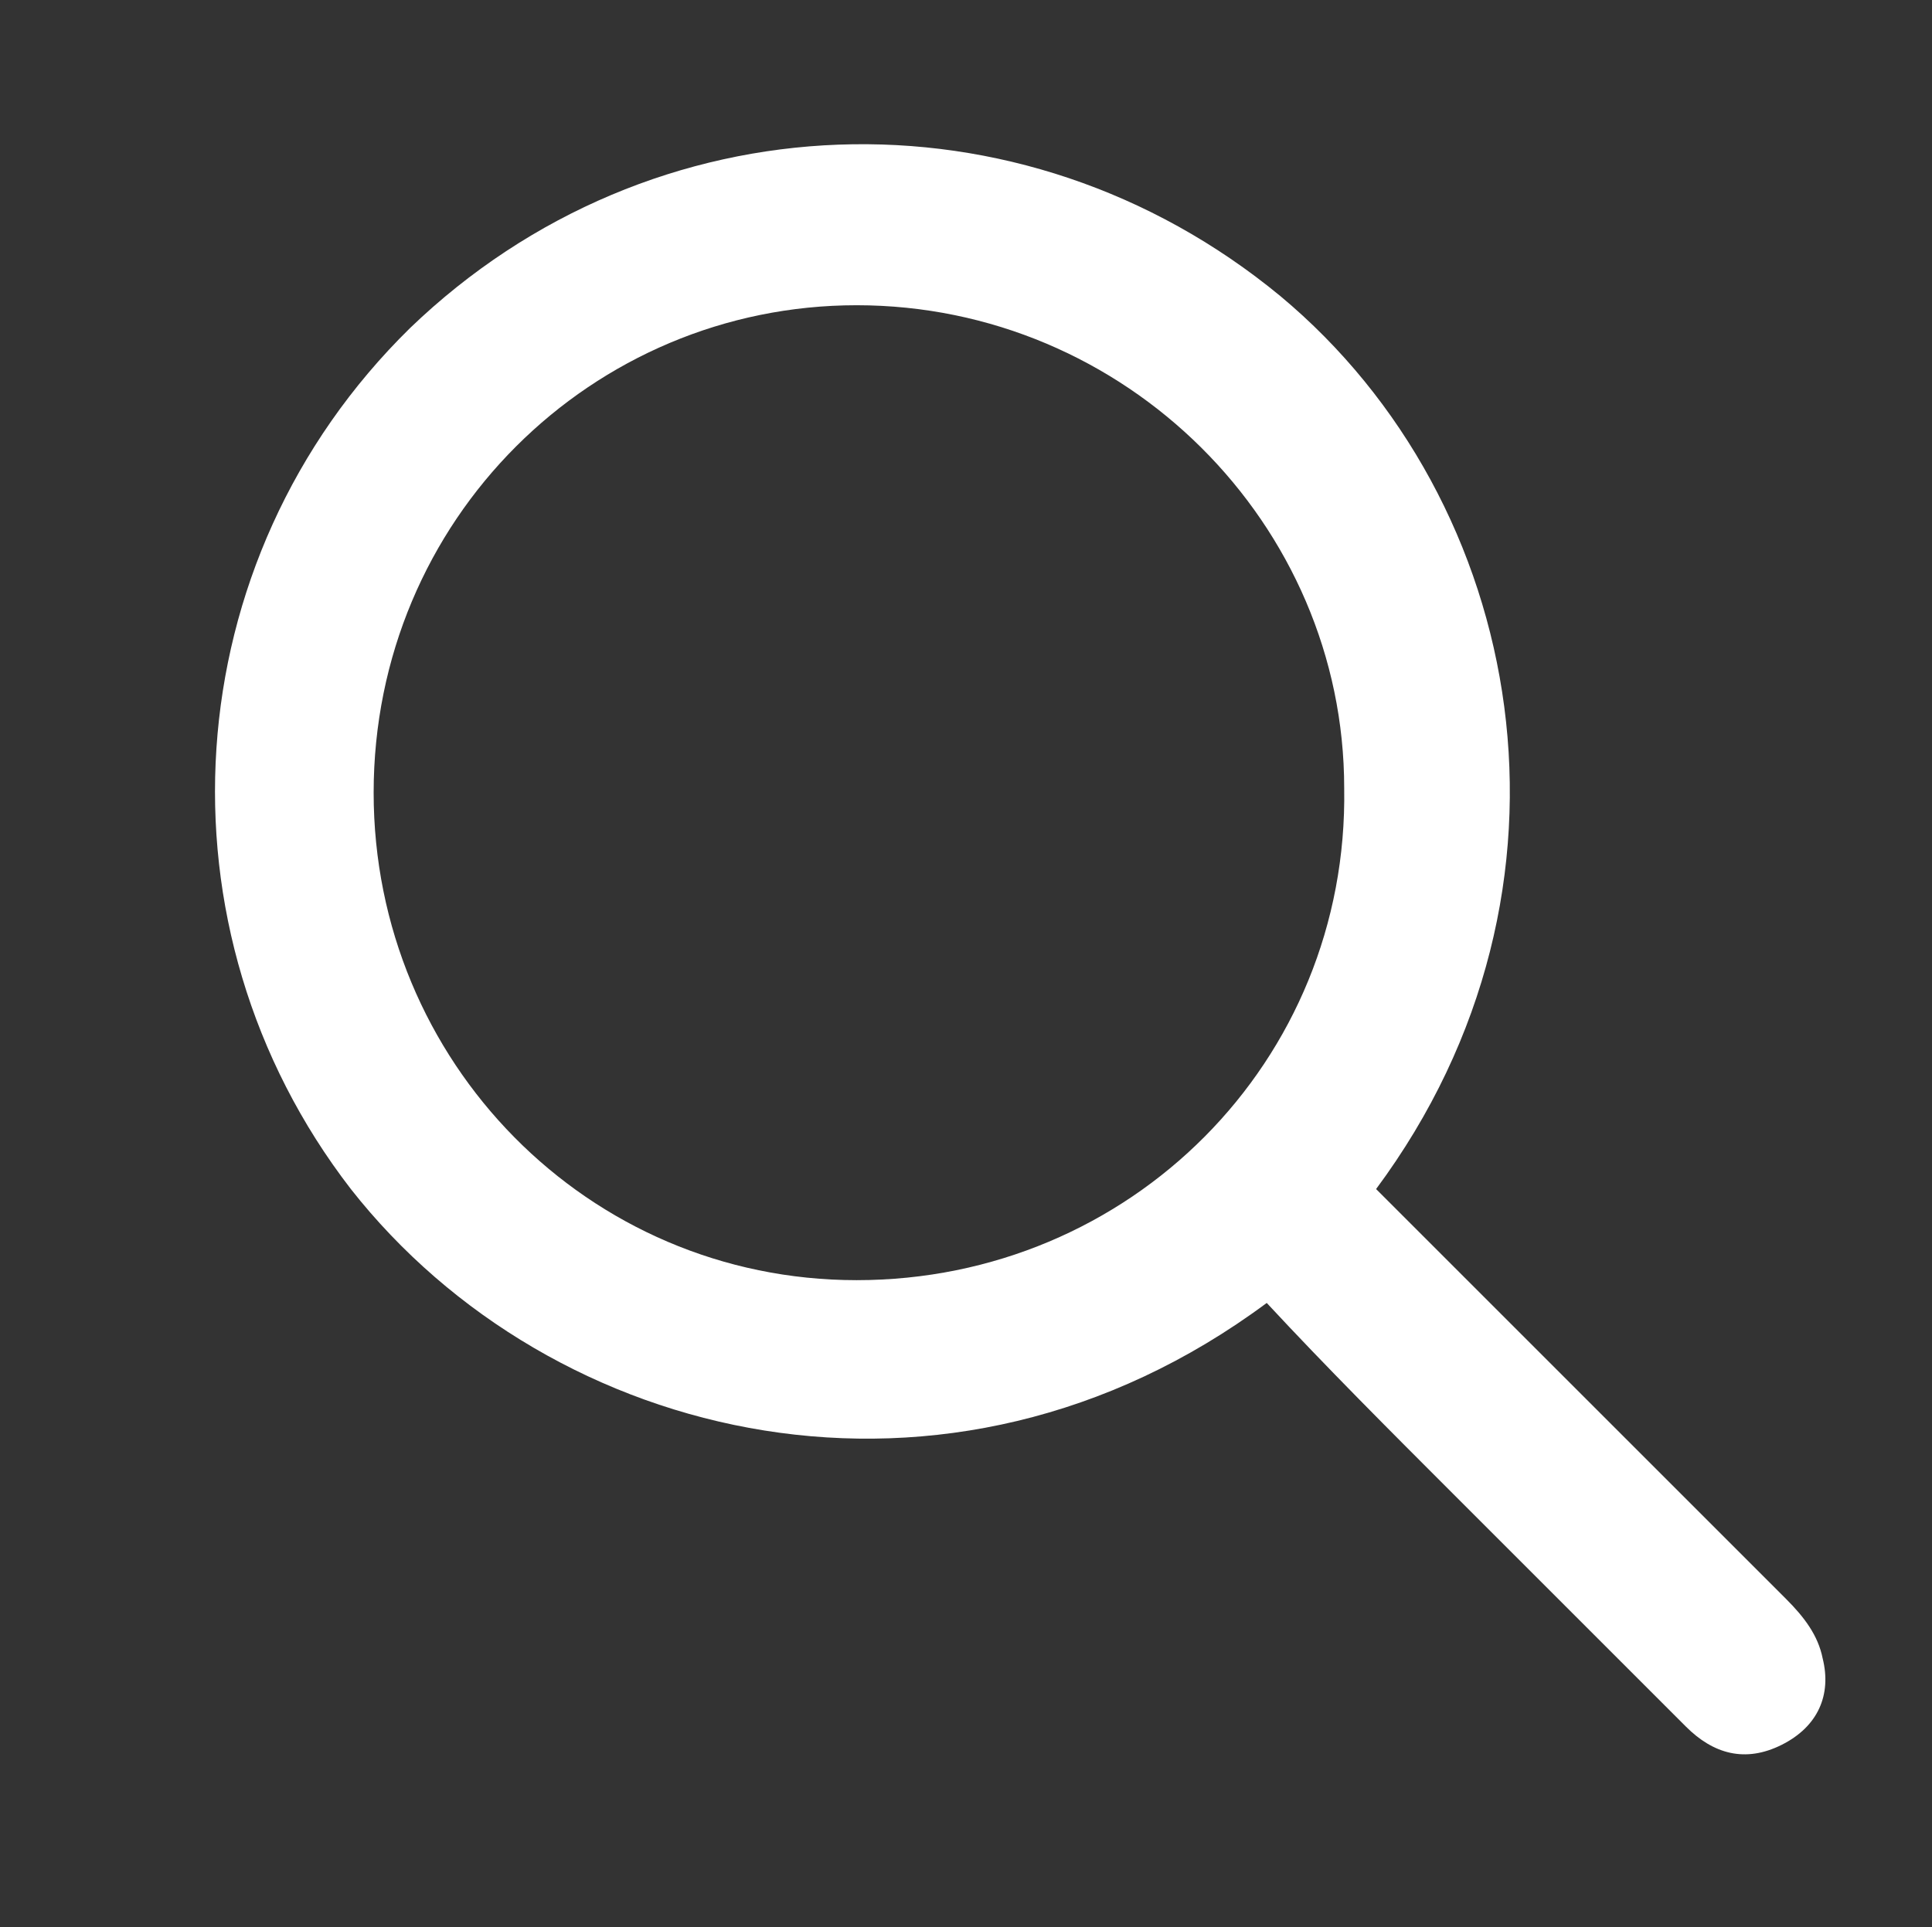 <?xml version="1.0" encoding="utf-8"?>
<!-- Generator: Adobe Illustrator 24.2.1, SVG Export Plug-In . SVG Version: 6.00 Build 0)  -->
<svg version="1.1" id="Layer_1" xmlns="http://www.w3.org/2000/svg" xmlns:xlink="http://www.w3.org/1999/xlink" x="0px" y="0px"
	 viewBox="0 0 42.4 42.3" style="enable-background:new 0 0 42.4 42.3;" xml:space="preserve">
<rect x="0" y="0" width="42.4" height="42.3" fill="#333333" stroke="none"/>
<style type="text/css">
	.st0{fill:#FFFFFF;}
</style>
<path class="st0" d="M30.2,26.1c3,3,6,6,9,9c0.4,0.4,0.7,0.8,0.8,1.3c0.2,0.8-0.1,1.5-0.9,1.9c-0.8,0.4-1.5,0.2-2.1-0.4
	c-1.7-1.7-3.4-3.4-5.1-5.1c-1.4-1.4-2.8-2.8-4.1-4.2c-7,5.2-15.7,3.1-20.1-2.5C3.3,20.4,3.8,12.3,9,7.2c5.3-5.1,13.4-5.4,19.1-0.7
	C33.5,11,35.1,19.5,30.2,26.1z M8.2,17.4c0,5.9,4.7,10.7,10.6,10.7c6,0,10.8-4.8,10.7-10.8c0-5.8-4.8-10.6-10.7-10.6
	C13,6.7,8.2,11.4,8.2,17.4z"/>
</svg>
